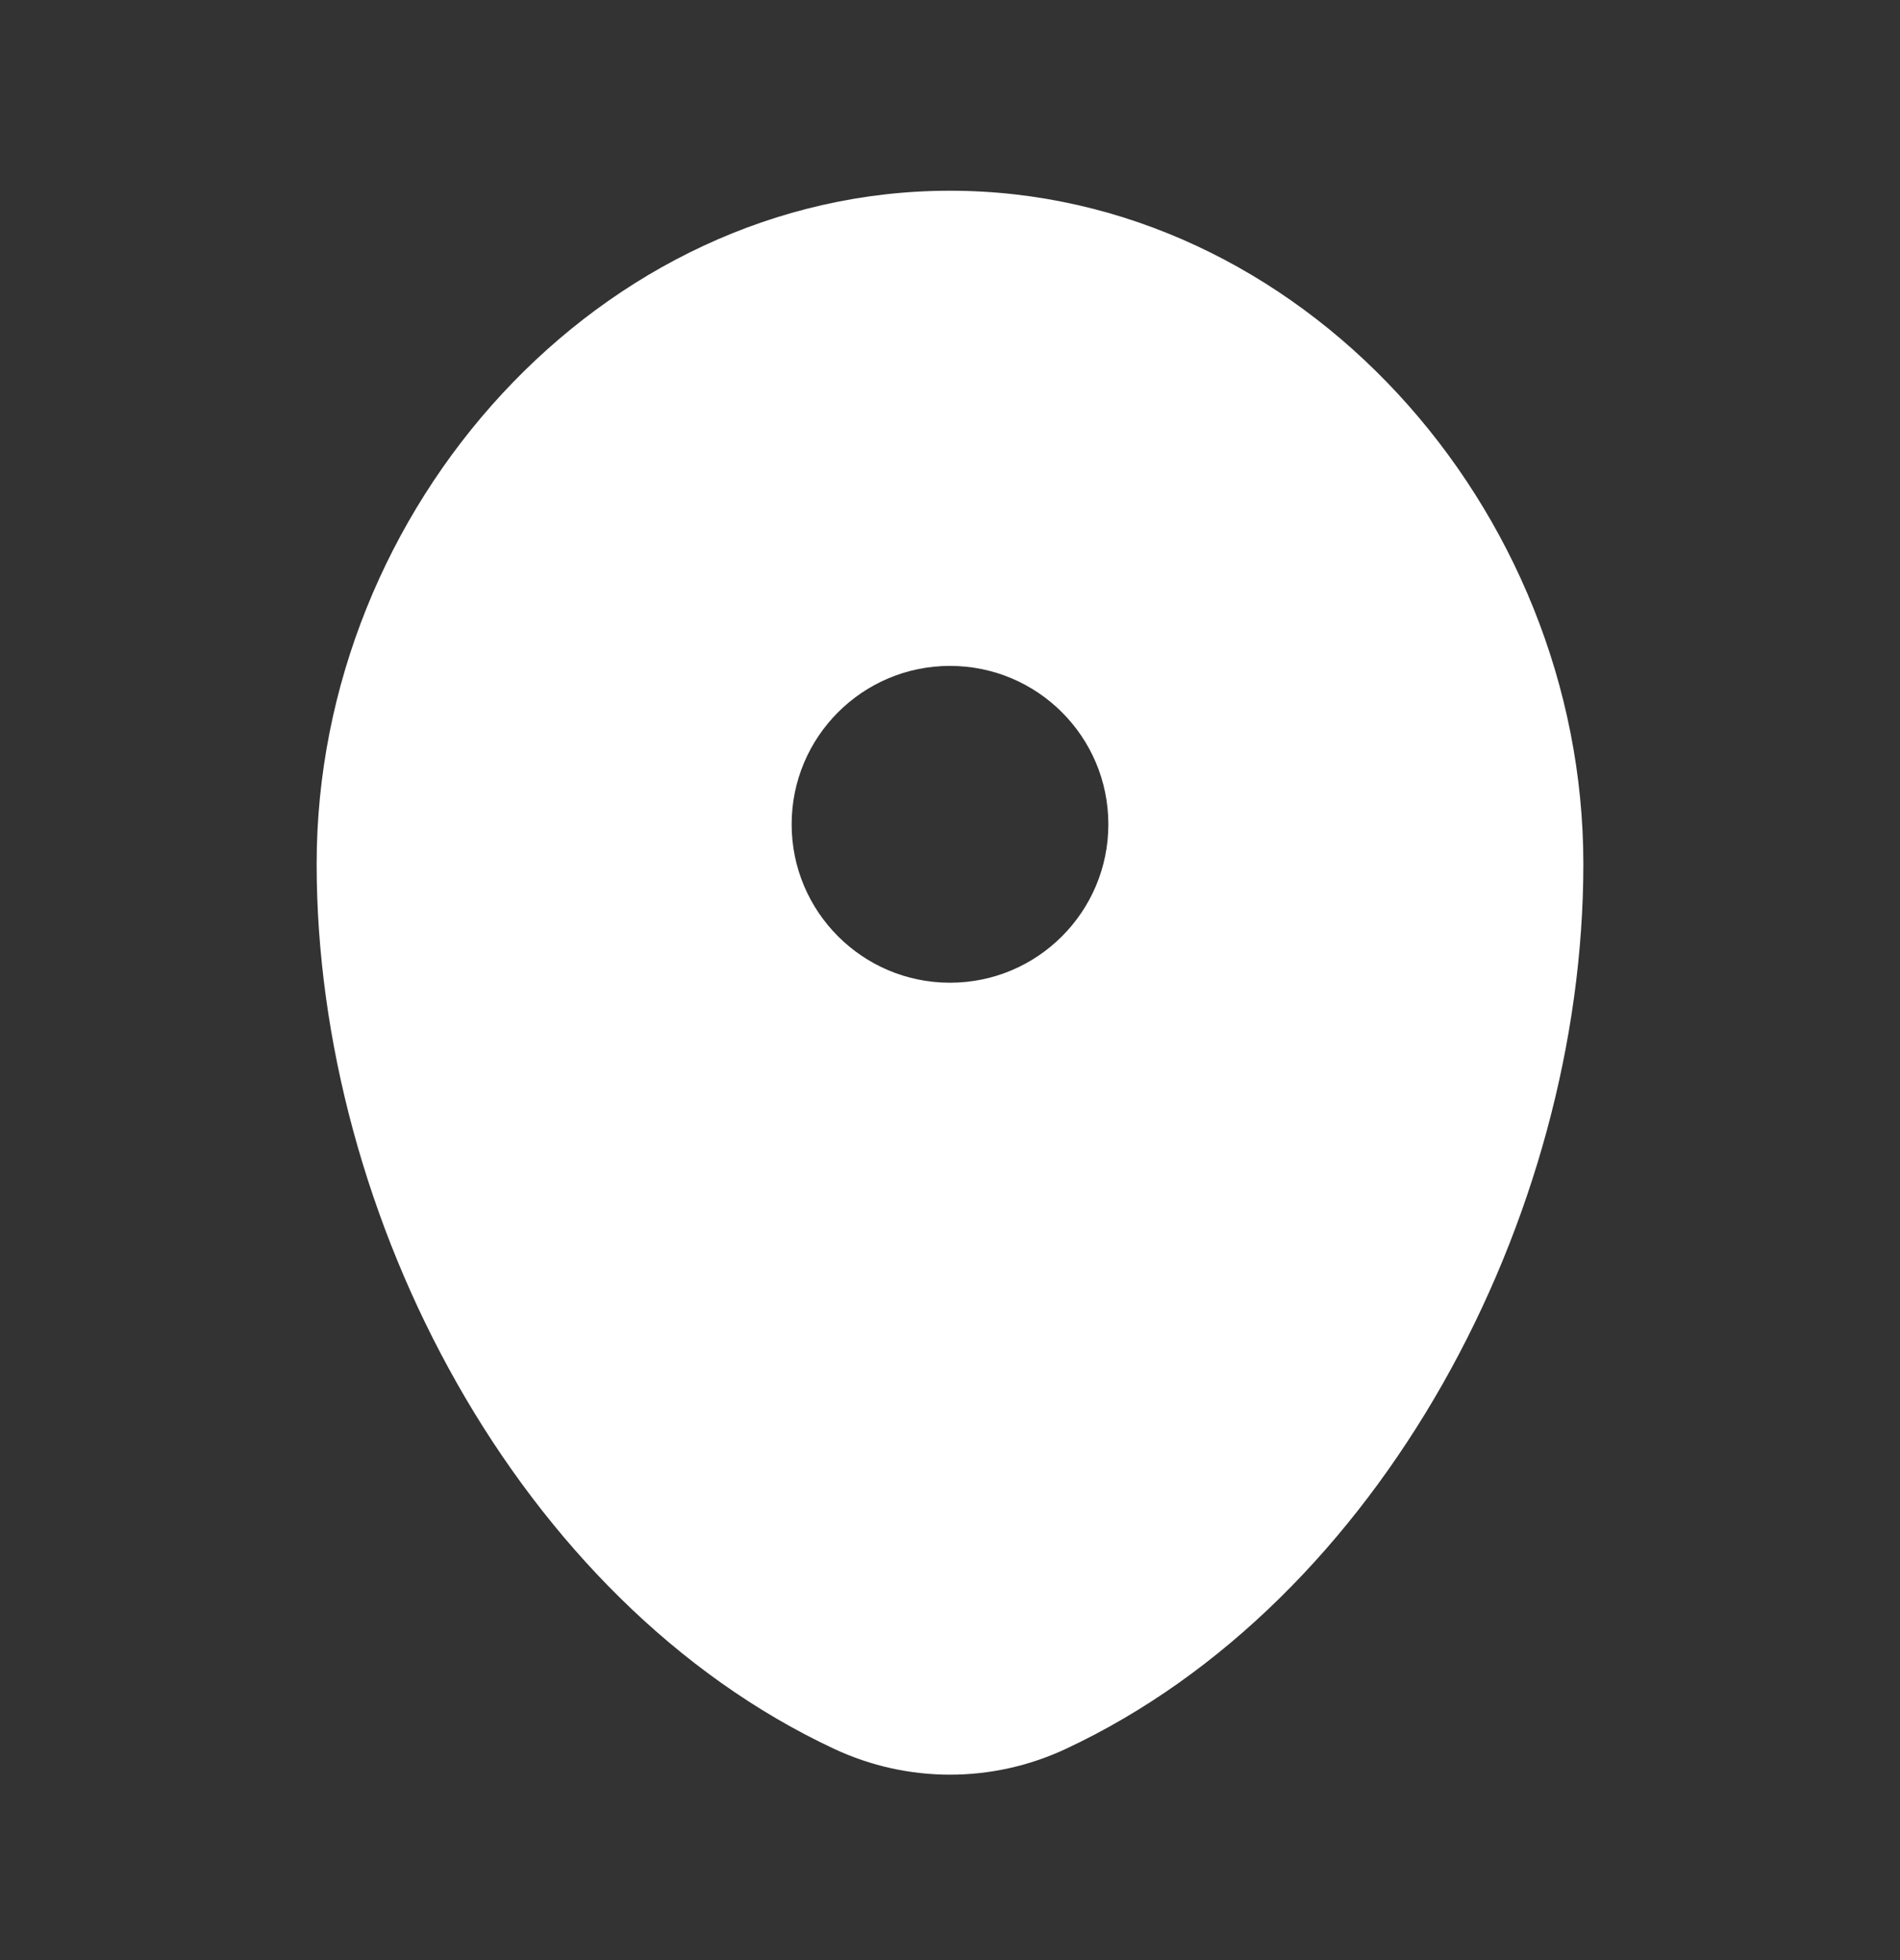 <?xml version="1.0" encoding="UTF-8"?> <svg xmlns="http://www.w3.org/2000/svg" width="32" height="33" viewBox="0 0 32 33" fill="none"><rect x="0" y="0" width="32" height="33" fill="#333333" stroke="none"/><path fill-rule="evenodd" clip-rule="evenodd" d="M16 3.211C10.109 3.211 5.333 8.548 5.333 14.545C5.333 20.494 8.738 26.961 14.049 29.444C15.288 30.023 16.712 30.023 17.951 29.444C23.262 26.961 26.667 20.494 26.667 14.545C26.667 8.548 21.891 3.211 16 3.211ZM16 16.545C17.473 16.545 18.667 15.351 18.667 13.878C18.667 12.405 17.473 11.211 16 11.211C14.527 11.211 13.333 12.405 13.333 13.878C13.333 15.351 14.527 16.545 16 16.545Z" fill="white"></path></svg> 